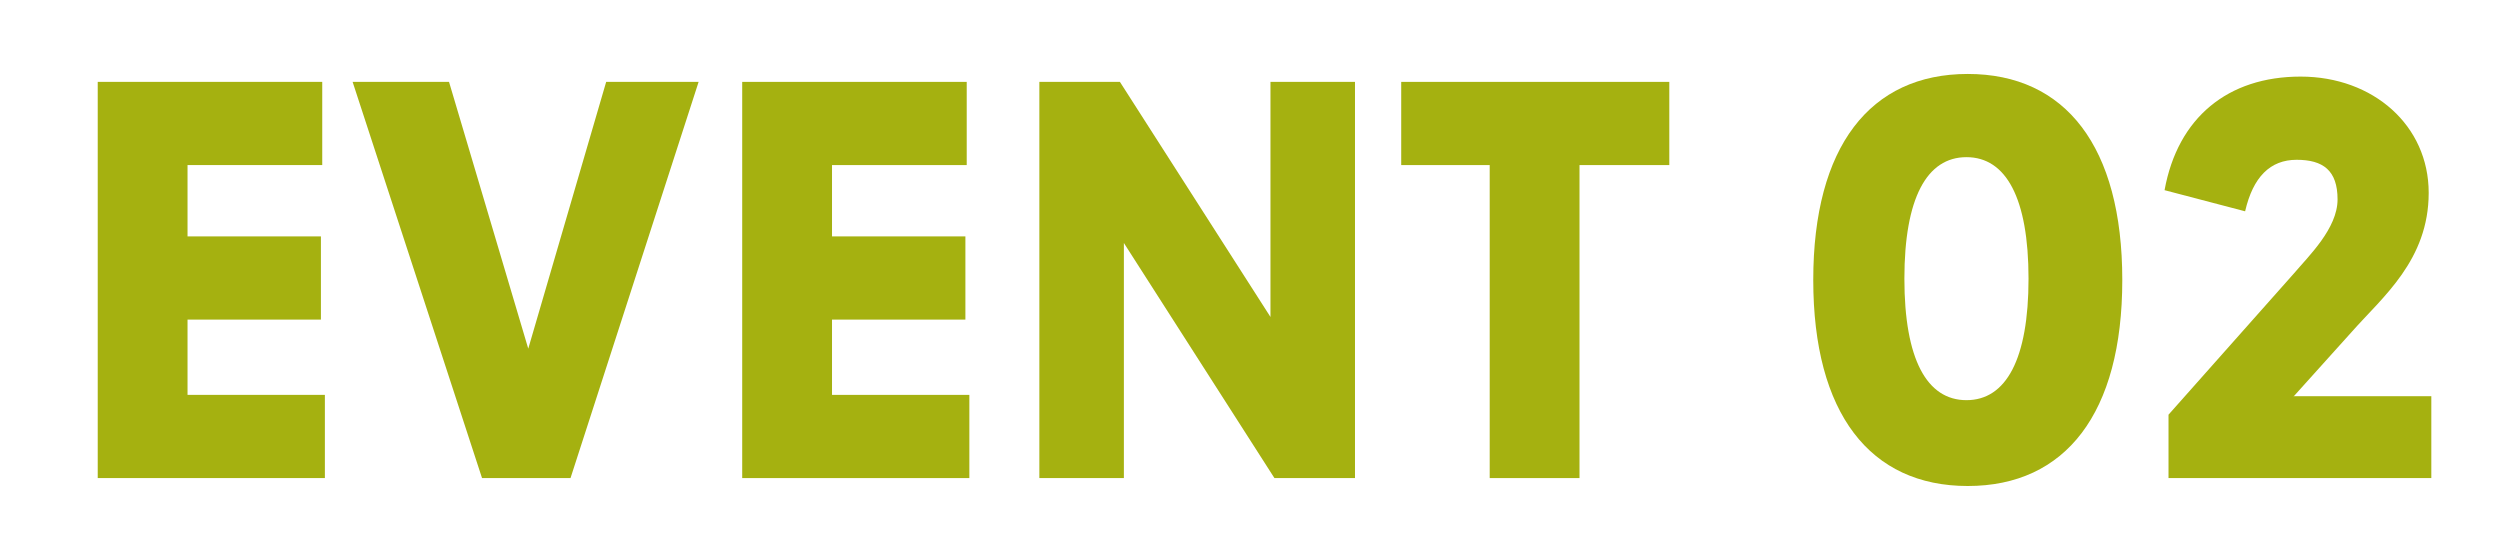 <?xml version="1.0" encoding="UTF-8"?>
<svg id="_レイヤー_1" xmlns="http://www.w3.org/2000/svg" version="1.1" viewBox="0 0 189.3 42.4">
  <!-- Generator: Adobe Illustrator 29.0.0, SVG Export Plug-In . SVG Version: 2.1.0 Build 186)  -->
  <defs>
    <style>
      .st0 {
        fill: #a5b110;
      }
    </style>
  </defs>
  <path class="st0" d="M7.4,6.2h17v6.3h-10.2v5.4h10.1v6.3h-10.1v5.7h10.4v6.3H7.4V6.2Z"/>
  <path class="st0" d="M26.7,6.2h7.3l6,20.2,5.9-20.2h7l-9.7,30h-6.7L26.7,6.2Z"/>
  <path class="st0" d="M56.2,6.2h17v6.3h-10.2v5.4h10.1v6.3h-10.1v5.7h10.4v6.3h-17.2V6.2Z"/>
  <path class="st0" d="M78.7,6.2h6.1l11.4,17.8V6.2h6.4v30h-6.1l-11.4-17.8v17.8h-6.4V6.2Z"/>
  <path class="st0" d="M112.9,12.5h-6.8v-6.3h20.3v6.3h-6.8v23.7h-6.8V12.5Z"/>
  <path class="st0" d="M137.3,21.2c0-10.1,4.3-15.6,11.7-15.6s11.7,5.5,11.7,15.6-4.3,15.6-11.7,15.6-11.7-5.5-11.7-15.6ZM148.9,30.3c3,0,4.7-3.1,4.7-9.2s-1.7-9.2-4.7-9.2-4.7,3.1-4.7,9.2,1.7,9.2,4.7,9.2Z"/>
  <path class="st0" d="M173.7,30h10.4v6.2h-19.9v-4.8l9.5-10.7c1.1-1.3,3.3-3.4,3.3-5.6s-1.1-3-3.1-3-3.3,1.3-3.9,3.9l-6.1-1.6c1-5.5,4.8-8.6,10.3-8.6s9.7,3.7,9.7,8.8-3.5,7.9-5.8,10.5l-4.5,5Z"/>
</svg>